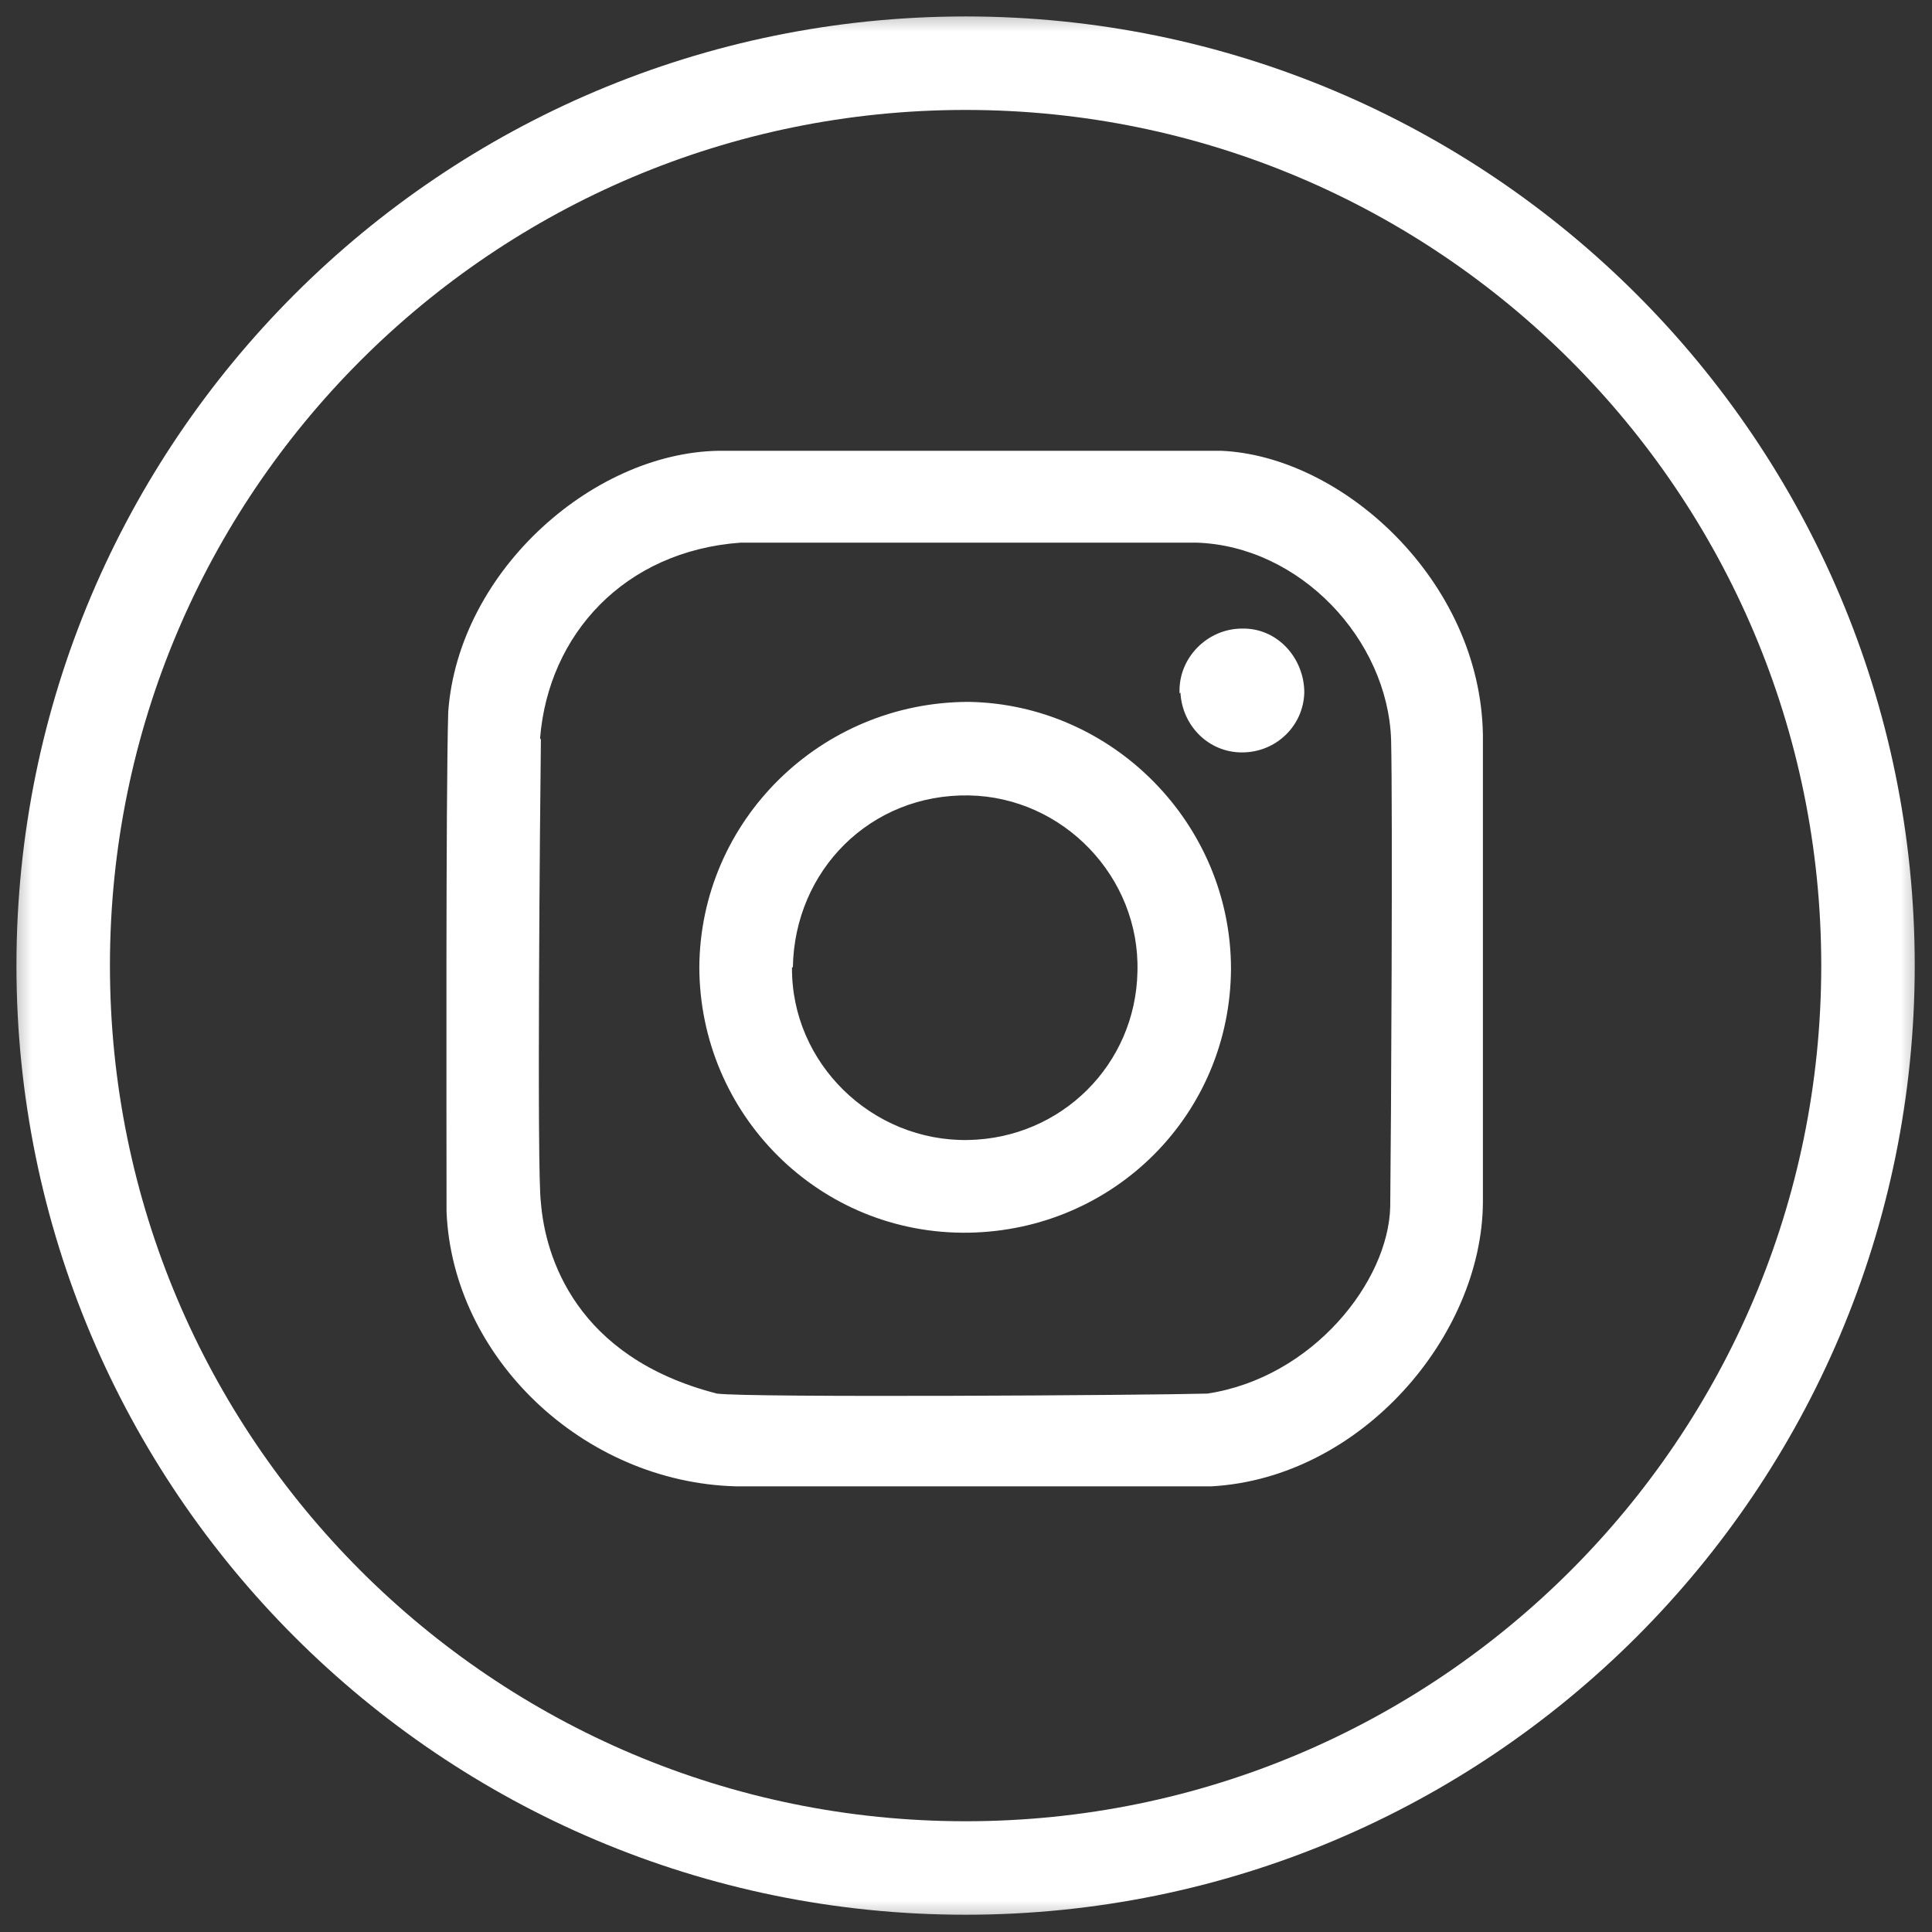 <?xml version="1.0" encoding="UTF-8"?> <svg xmlns="http://www.w3.org/2000/svg" width="31" height="31" viewBox="0 0 31 31" fill="none"><rect x="0" y="0" width="31" height="31" fill="#333333" stroke="none"/><g clip-path="url(#clip0_132_404)"><mask id="mask0_132_404" style="mask-type:luminance" maskUnits="userSpaceOnUse" x="0" y="0" width="31" height="31"><path d="M31 0H0V31H31V0Z" fill="white"></path></mask><g mask="url(#mask0_132_404)"><path d="M18.941 11.113C18.968 11.64 19.387 12.073 19.928 12.073C20.482 12.073 20.915 11.64 20.928 11.113C20.928 10.559 20.495 10.072 19.928 10.086C19.373 10.086 18.9 10.559 18.927 11.127M11.221 15.507C11.221 17.887 13.154 19.82 15.547 19.779C17.873 19.739 19.738 17.887 19.752 15.548C19.752 13.222 17.859 11.303 15.547 11.262C13.168 11.262 11.235 13.168 11.221 15.521M12.722 15.521C12.749 13.966 13.966 12.736 15.547 12.763C17.061 12.79 18.292 14.074 18.251 15.588C18.224 17.075 17.035 18.265 15.534 18.292C13.993 18.319 12.695 17.062 12.708 15.521M7.165 19.441C7.26 21.78 9.355 23.781 11.803 23.849H19.441C21.847 23.713 23.781 21.429 23.794 19.293V11.789C23.754 9.315 21.536 7.314 19.59 7.233H11.627C9.572 7.206 7.355 9.139 7.192 11.424C7.152 12.817 7.165 18.049 7.165 19.455M8.666 11.843C8.801 10.18 10.018 8.842 11.884 8.707C12.695 8.707 18.062 8.707 19.198 8.707C20.86 8.761 22.267 10.261 22.321 11.87C22.348 12.979 22.321 18.184 22.307 19.36C22.28 20.563 21.063 22.105 19.373 22.361C18.413 22.388 12.019 22.429 11.505 22.361C9.234 21.78 8.747 20.158 8.679 19.293C8.612 18.846 8.666 12.83 8.679 11.87" fill="white"></path><path d="M15.493 29.973C23.49 29.973 29.973 23.49 29.973 15.493C29.973 7.497 23.49 1.014 15.493 1.014C7.497 1.014 1.014 7.497 1.014 15.493C1.014 23.49 7.497 29.973 15.493 29.973Z" stroke="white" stroke-width="1.5"></path></g></g><defs><clipPath id="clip0_132_404"><rect width="31" height="31" fill="white"></rect></clipPath></defs></svg> 